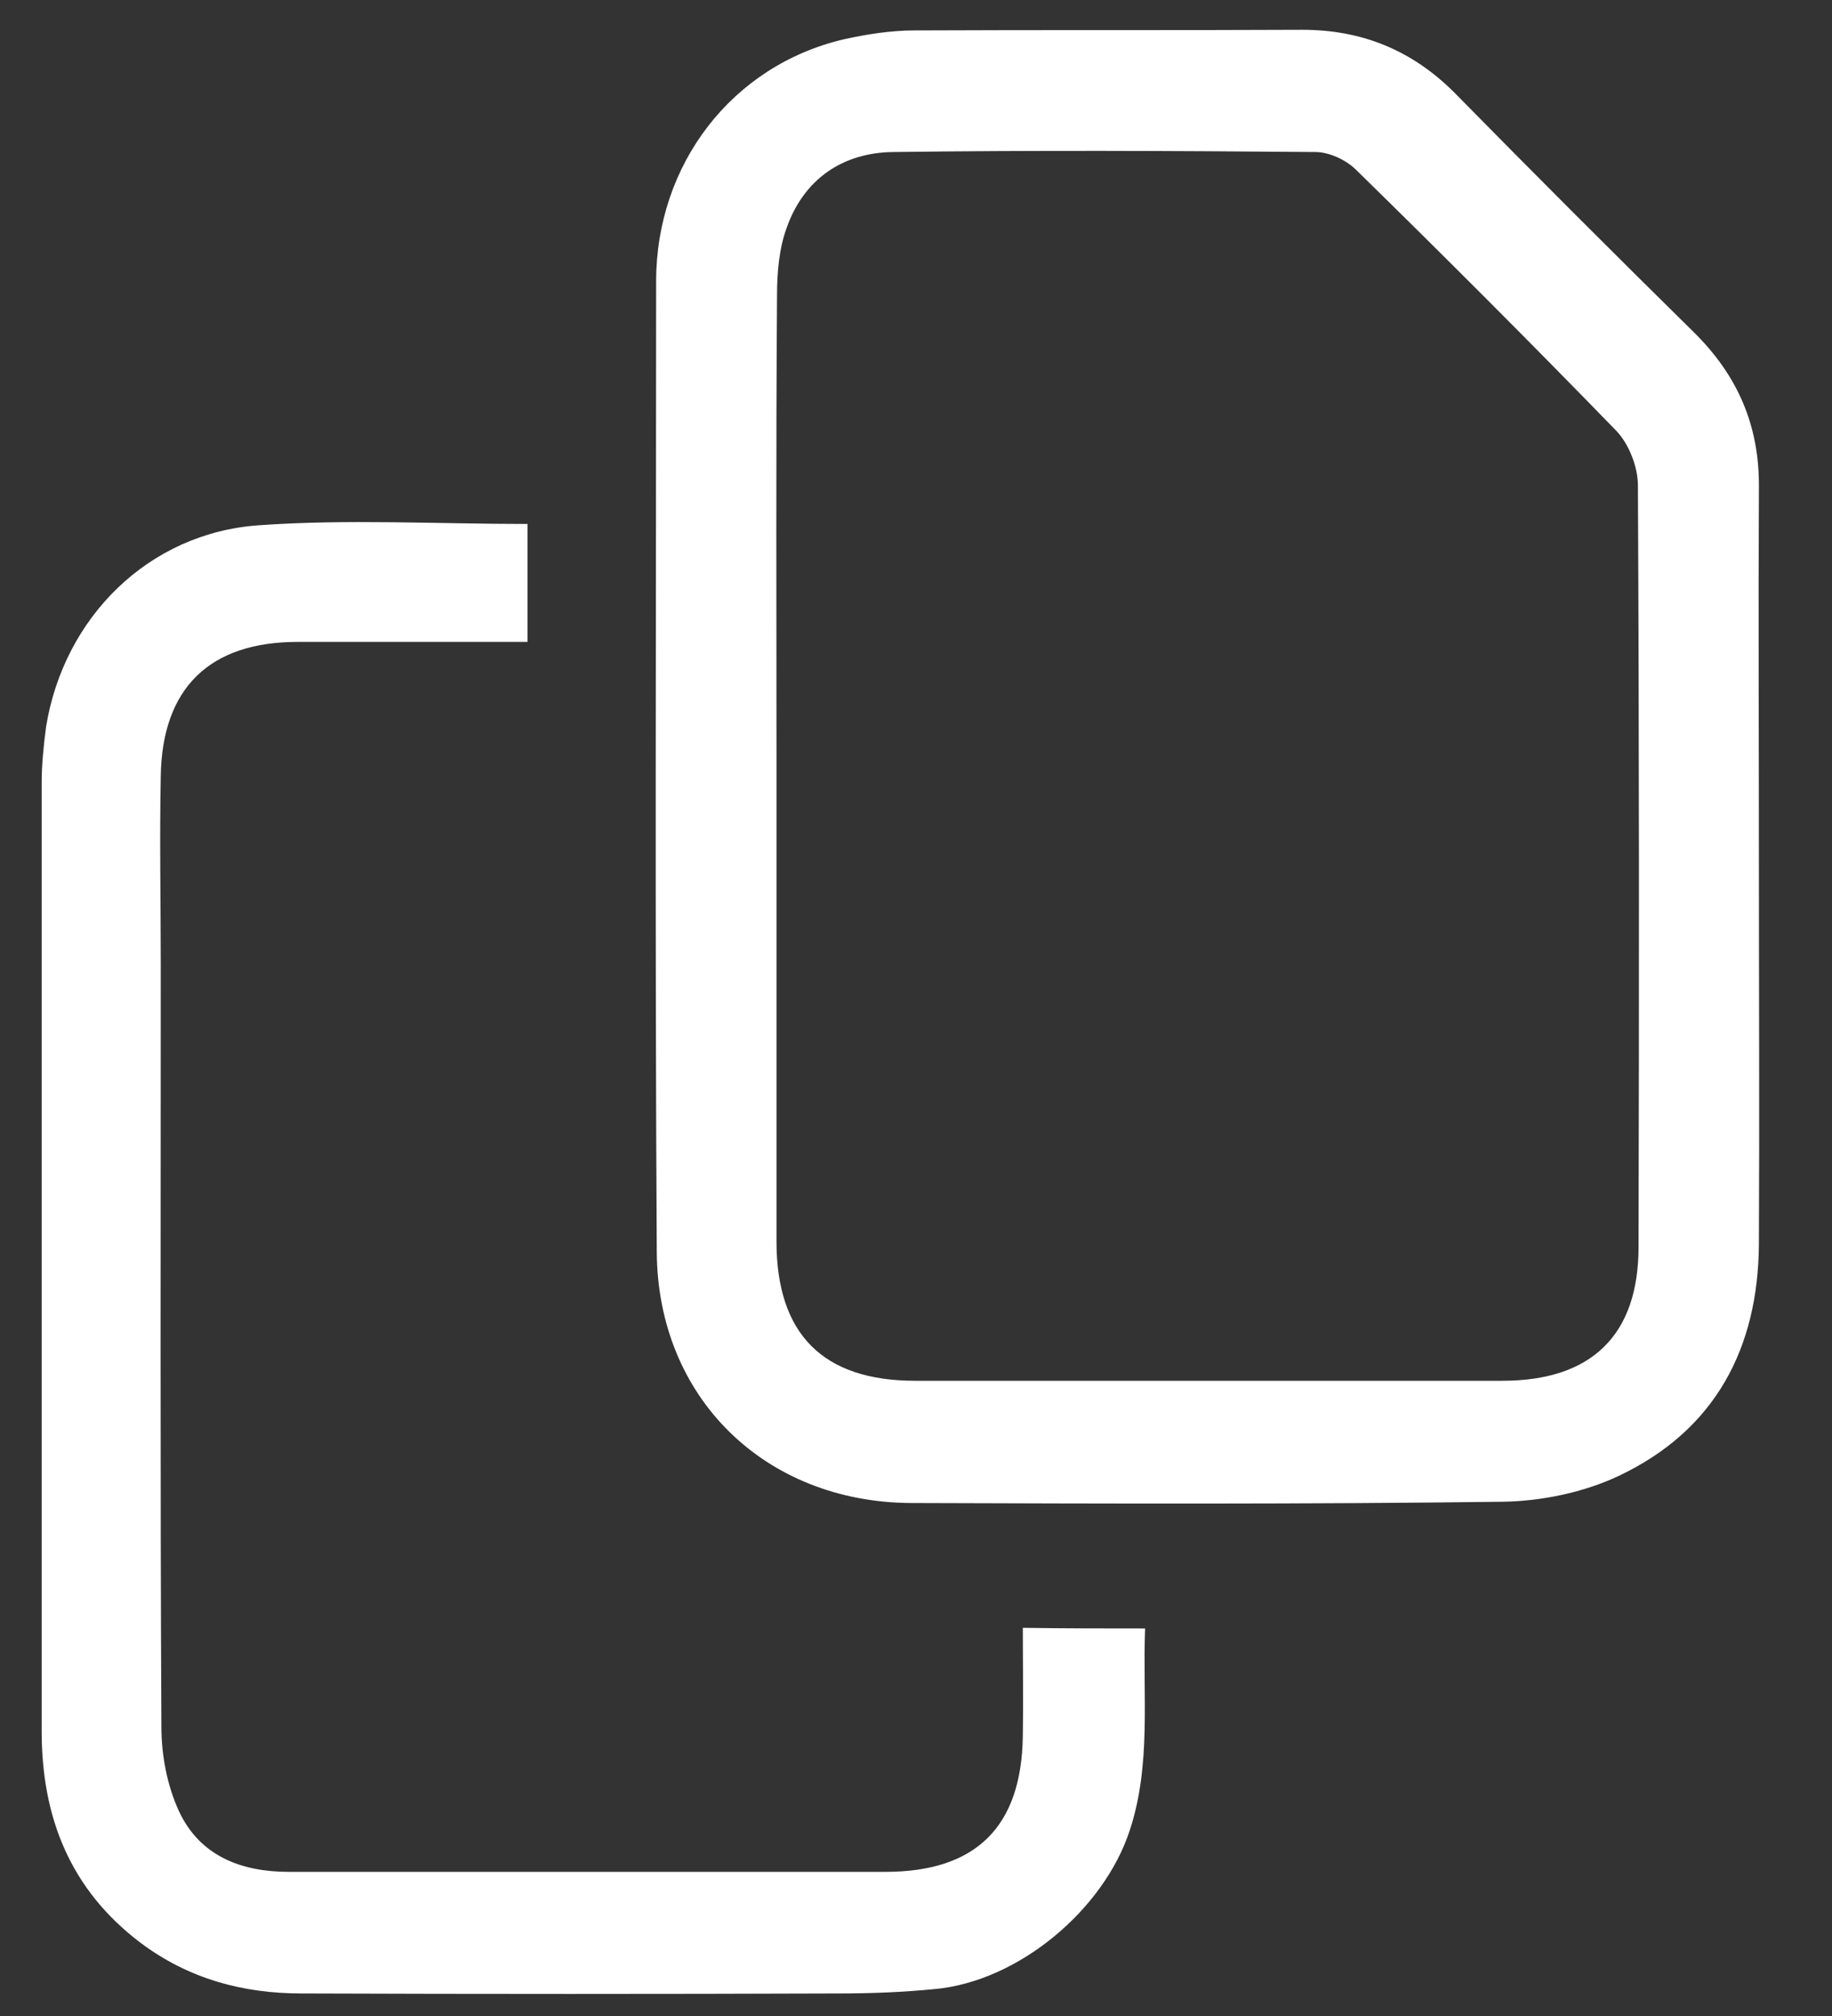 <svg xmlns="http://www.w3.org/2000/svg" width="20" height="22" viewBox="0 0 20 22" fill="none"><rect x="0" y="0" width="20" height="22" fill="#333333" stroke="none"/><g id="Group 1000000903"><path id="Vector" d="M19.202 9.418C19.202 10.801 19.209 12.191 19.202 13.574C19.195 14.715 18.724 15.607 17.674 16.105C17.293 16.285 16.837 16.381 16.408 16.388C14.258 16.416 12.1 16.409 9.949 16.402C8.352 16.395 7.177 15.254 7.17 13.657C7.149 10.13 7.163 6.597 7.163 3.07C7.163 1.791 7.993 0.712 9.216 0.428C9.465 0.373 9.728 0.332 9.984 0.332C11.395 0.325 12.805 0.332 14.216 0.325C14.866 0.325 15.412 0.546 15.876 1.009C16.74 1.888 17.611 2.759 18.489 3.623C18.967 4.093 19.209 4.64 19.202 5.324C19.195 6.68 19.202 8.049 19.202 9.418ZM8.477 8.346C8.477 10.082 8.477 11.81 8.477 13.546C8.477 14.563 8.988 15.068 9.991 15.068C12.128 15.068 14.264 15.068 16.401 15.068C17.369 15.068 17.888 14.576 17.888 13.608C17.895 10.835 17.895 8.07 17.881 5.297C17.881 5.096 17.784 4.847 17.646 4.702C16.712 3.741 15.765 2.793 14.804 1.853C14.693 1.742 14.506 1.659 14.361 1.659C12.826 1.646 11.284 1.639 9.749 1.659C9.196 1.666 8.774 1.957 8.587 2.489C8.504 2.717 8.483 2.98 8.483 3.222C8.47 4.93 8.477 6.638 8.477 8.346Z" fill="white"></path><path id="Vector_2" d="M12.501 17.771C12.473 18.518 12.57 19.251 12.335 19.97C12.052 20.841 11.118 21.623 10.205 21.706C9.859 21.74 9.514 21.754 9.161 21.754C7.204 21.761 5.247 21.761 3.29 21.754C2.654 21.754 2.059 21.595 1.534 21.201C0.766 20.62 0.455 19.832 0.455 18.892C0.455 15.441 0.455 11.99 0.455 8.547C0.455 8.339 0.476 8.139 0.503 7.931C0.697 6.735 1.624 5.815 2.827 5.732C3.795 5.663 4.77 5.718 5.759 5.718C5.759 6.12 5.759 6.541 5.759 7.005C5.669 7.005 5.572 7.005 5.475 7.005C4.735 7.005 3.989 7.005 3.249 7.005C2.288 7.005 1.769 7.509 1.755 8.471C1.741 9.155 1.755 9.847 1.755 10.531C1.755 13.304 1.748 16.07 1.762 18.843C1.762 19.154 1.824 19.486 1.956 19.77C2.184 20.254 2.633 20.427 3.152 20.427C4.258 20.427 5.365 20.427 6.478 20.427C7.543 20.427 8.608 20.427 9.666 20.427C10.655 20.427 11.152 19.936 11.166 18.947C11.173 18.553 11.166 18.165 11.166 17.764C11.637 17.771 12.058 17.771 12.501 17.771Z" fill="white"></path></g></svg>